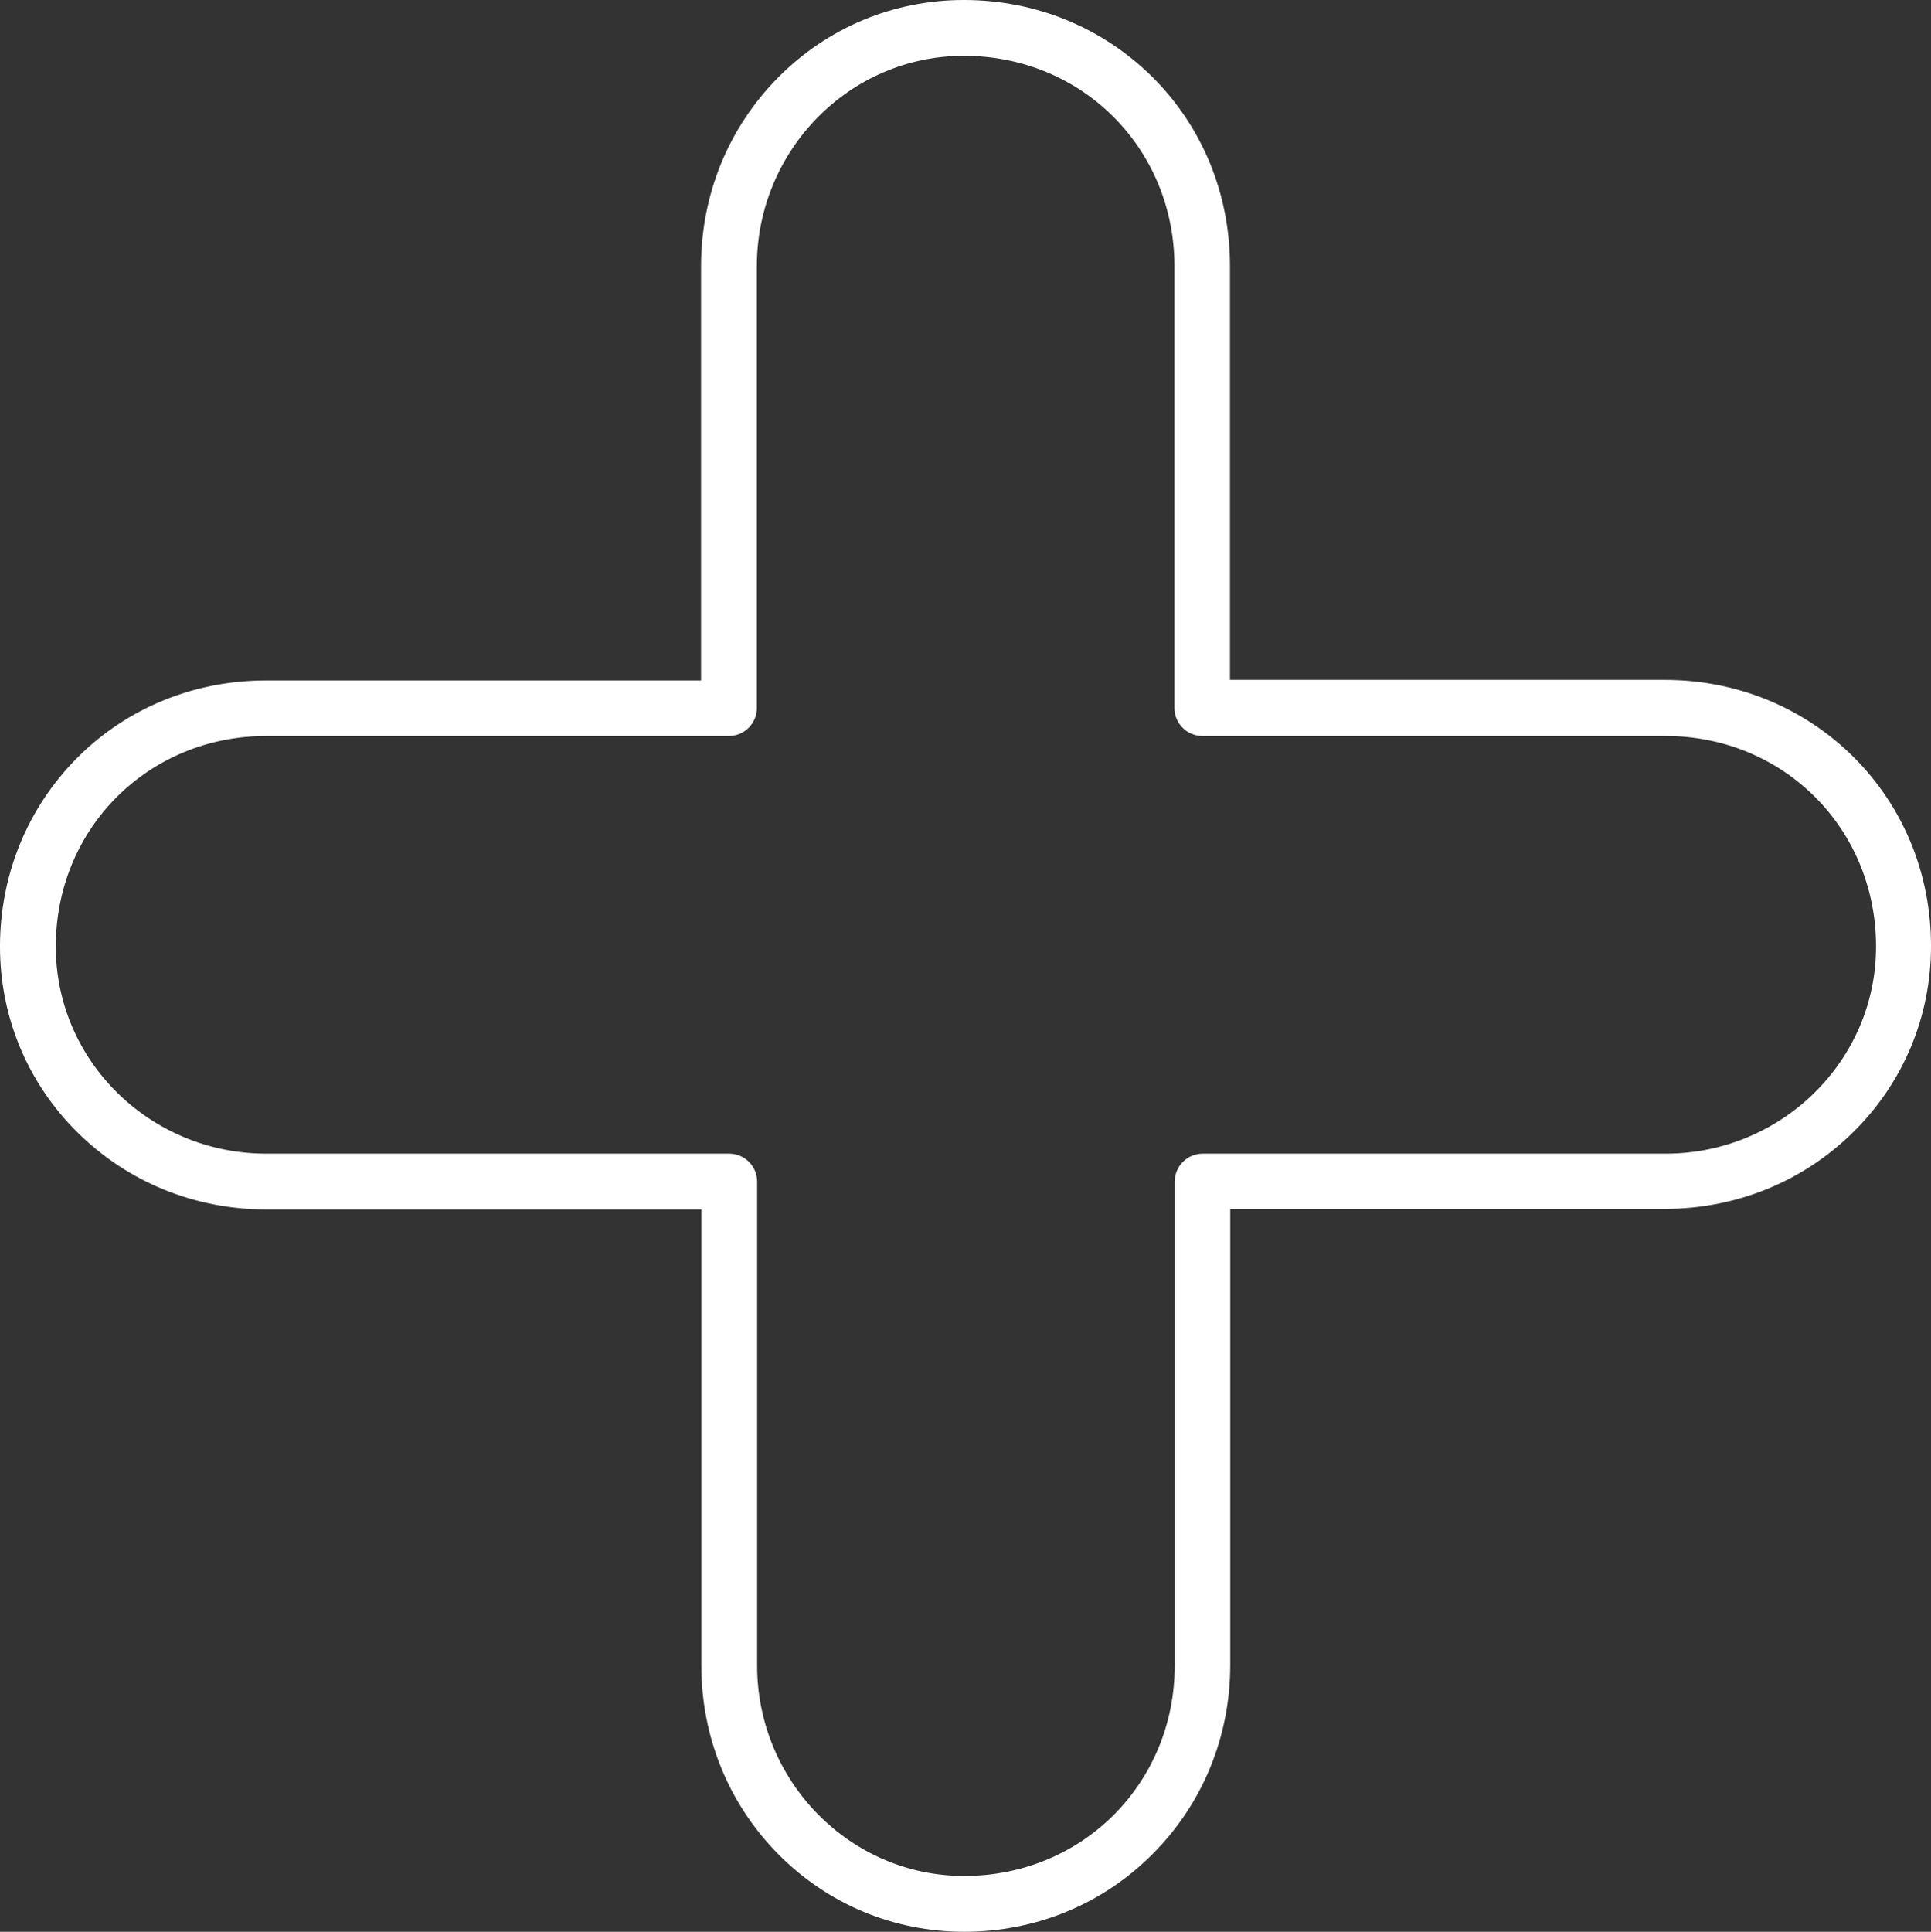 <?xml version="1.0" encoding="UTF-8" standalone="no"?><svg xmlns="http://www.w3.org/2000/svg" xmlns:xlink="http://www.w3.org/1999/xlink" fill="#ffffff" height="692.4" preserveAspectRatio="xMidYMid meet" version="1" viewBox="53.8 53.8 692.2 692.4" width="692.2" zoomAndPan="magnify"><rect x="53.8" y="53.8" width="692.2" height="692.4" fill="#333333" stroke="none"/><g id="change1_1"><path d="M399.4,746.2c-25.2,0-48.9-9.9-66.6-27.8c-17.8-18-27.6-42-27.6-67.7V487.3H149.3c-25.7,0-49.7-9.8-67.7-27.6 c-17.9-17.7-27.8-41.4-27.8-66.6c0-25.8,9.9-49.8,27.7-67.7c17.9-17.9,41.9-27.7,67.7-27.7h155.9V149.3c0-25.7,9.8-49.7,27.6-67.7 c17.7-17.9,41.4-27.8,66.6-27.8c25.8,0,49.8,9.9,67.7,27.7c17.9,17.9,27.7,41.9,27.7,67.7v148.3h155.9c25.8,0,49.8,9.9,67.7,27.7 c17.9,17.9,27.7,41.9,27.7,67.7c0,25.2-9.9,48.9-27.8,66.6c-18,17.8-42,27.6-67.7,27.6H494.8v163.4c0,25.8-9.9,49.8-27.7,67.7 C449.2,736.3,425.1,746.2,399.4,746.2z M149.3,317.6c-42.3,0-75.5,33.1-75.5,75.5c0,40.9,33.8,74.2,75.5,74.2h165.9 c5.5,0,10,4.5,10,10v173.4c0,41.6,33.3,75.5,74.2,75.5c42.3,0,75.5-33.1,75.5-75.5V477.3c0-5.5,4.5-10,10-10h165.9 c41.6,0,75.5-33.3,75.5-74.2c0-42.3-33.1-75.5-75.5-75.5H484.8c-5.5,0-10-4.5-10-10V149.3c0-42.3-33.1-75.5-75.5-75.5 c-40.9,0-74.2,33.8-74.2,75.5v158.3c0,5.5-4.5,10-10,10H149.3z"/></g></svg>